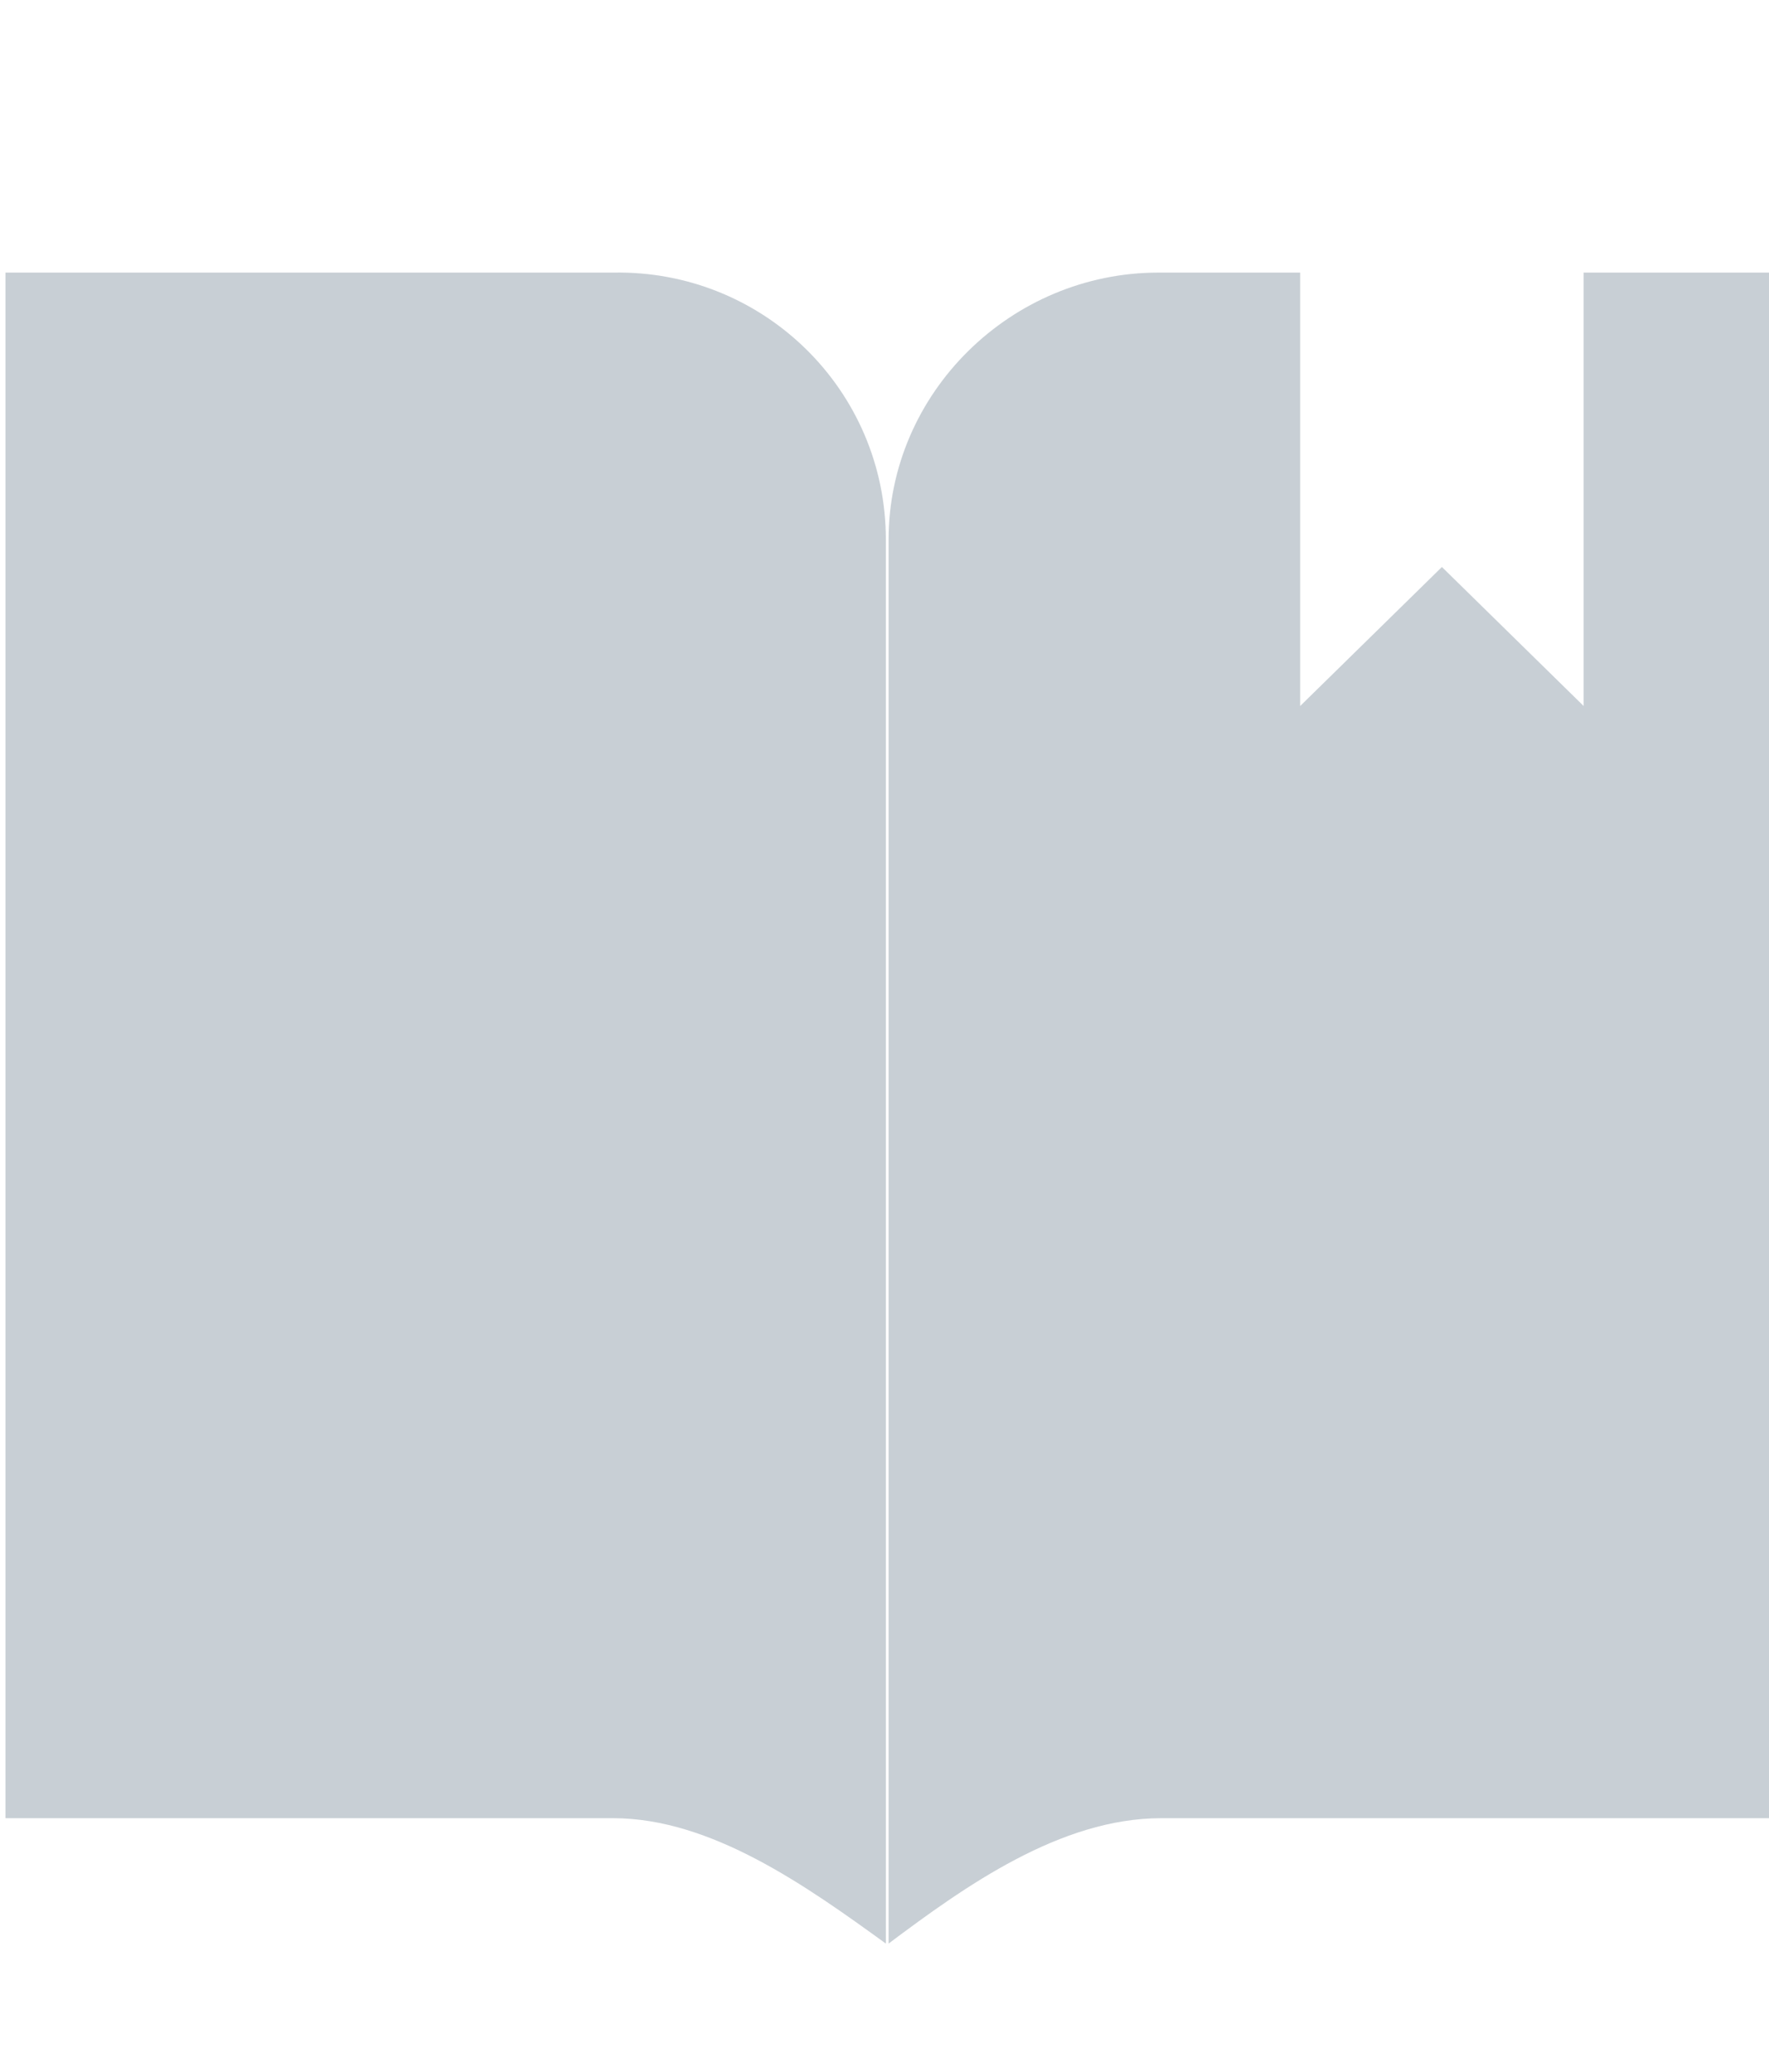<?xml version="1.0" encoding="utf-8"?>
<!-- Generator: Adobe Illustrator 23.1.1, SVG Export Plug-In . SVG Version: 6.00 Build 0)  -->
<svg version="1.1" id="katman_1" xmlns="http://www.w3.org/2000/svg" xmlns:xlink="http://www.w3.org/1999/xlink" x="0px" y="0px"
	 viewBox="0 0 64.9 76" style="enable-background:new 0 0 64.9 76;" xml:space="preserve">
<style type="text/css">
	.st0{fill:#C8CFD5;}
</style>
<title>Çalışma Yüzeyi 4</title>
<g id="XMLID_1_">
	<g>
		<path class="st0" d="M32.6,71.3V19.8c0-5.4,4.5-9.8,9.9-9.8c0,0,0.1,0,0.1,0h5.1v15.9l5.2-5.1l5.2,5.1V10h6.9v56.7H42.6
			C38.9,66.7,35.4,69.2,32.6,71.3z"/>
		<path class="st0" d="M32.5,19.8v51.5c-2.9-2.1-6.4-4.6-10-4.6H0.2V10h22.3C28,9.9,32.5,14.3,32.5,19.8L32.5,19.8z"/>
	</g>
	<g>
	</g>
</g>
</svg>
